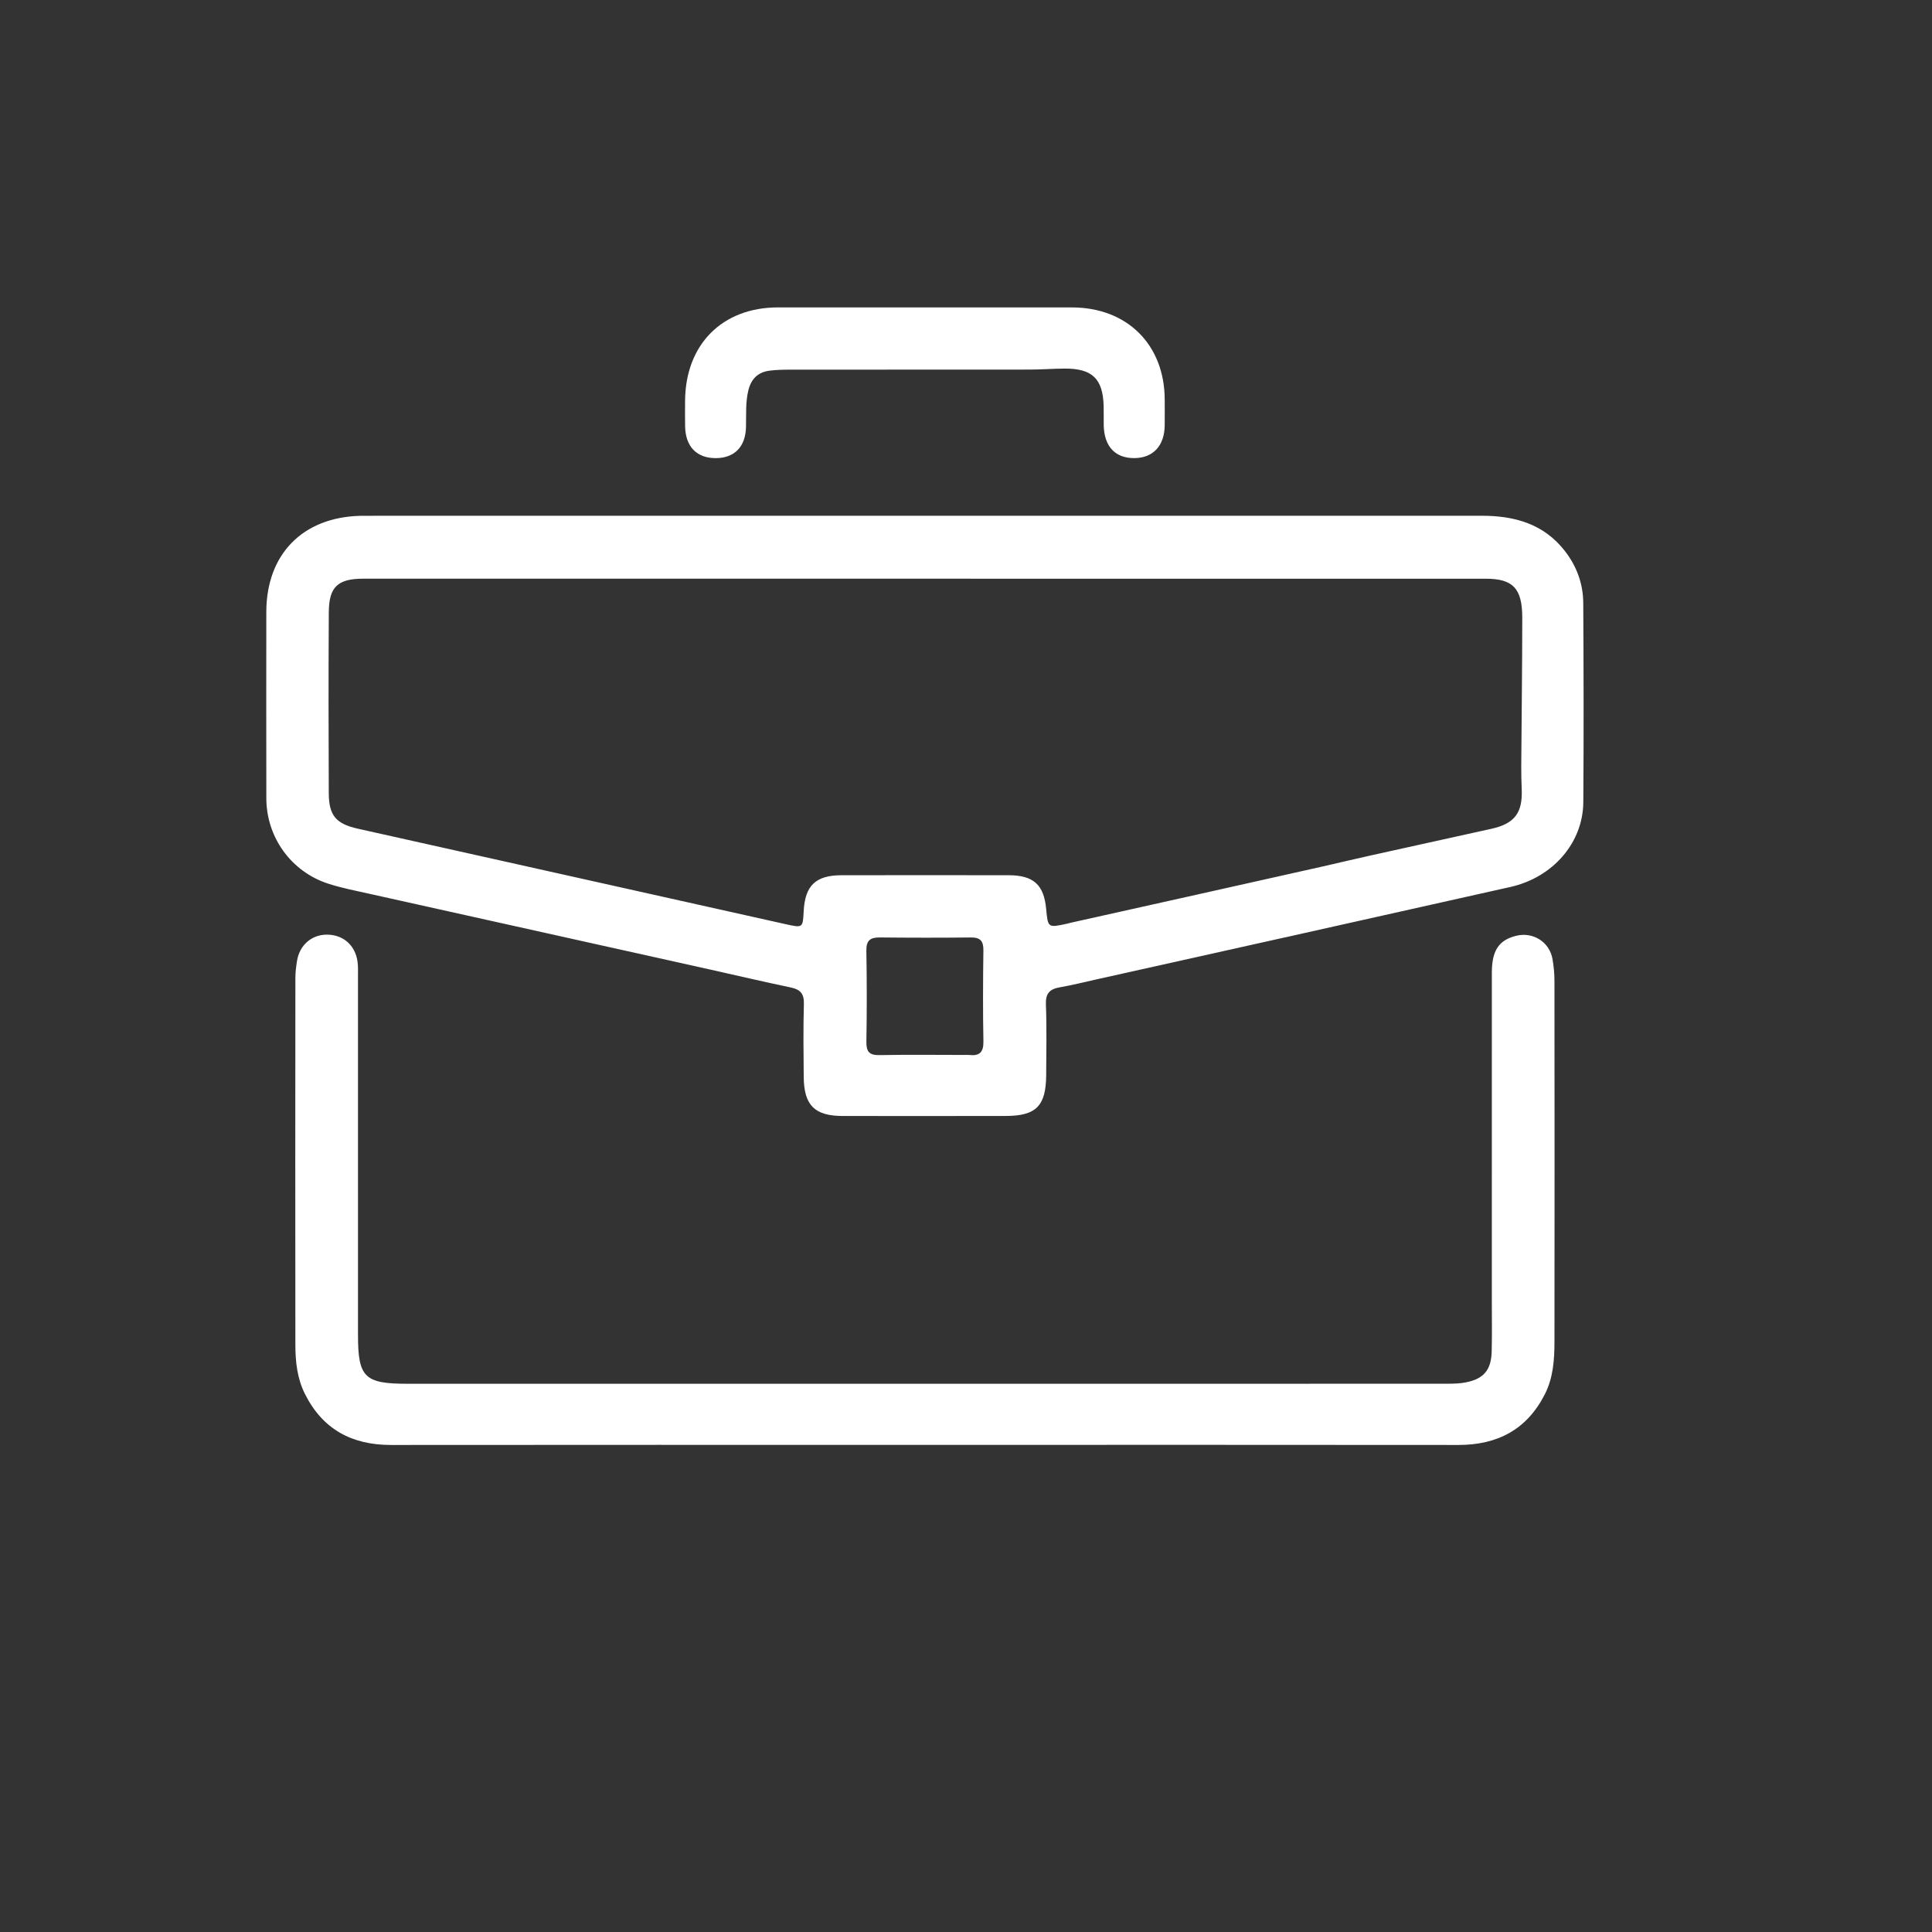 <svg width="752" height="752" viewBox="0 0 752 752" fill="none" xmlns="http://www.w3.org/2000/svg">
<rect x="0" y="0" width="752" height="752" fill="#333333" stroke="none"/>
<path d="M276.677 377.439C232.111 367.55 187.959 357.741 143.813 347.898C138.46 346.705 133.043 345.656 127.835 343.982C113.362 339.329 103.697 325.916 103.666 310.739C103.617 286.574 103.634 262.408 103.656 238.242C103.676 215.754 117.755 201.351 140.228 200.776C141.228 200.751 142.228 200.764 143.228 200.764C287.723 200.762 432.218 200.766 576.713 200.748C589.432 200.746 600.786 203.836 609.033 214.378C613.71 220.356 616.214 227.213 616.257 234.721C616.404 260.553 616.461 286.387 616.278 312.218C616.166 327.986 604.511 341.505 587.894 345.241C534.174 357.318 480.422 369.251 426.681 381.235C421.975 382.285 417.289 383.464 412.542 384.287C408.654 384.962 406.936 386.582 407.103 390.89C407.457 400.042 407.248 409.218 407.209 418.384C407.157 430.451 403.307 434.358 391.46 434.372C370.294 434.395 349.128 434.408 327.962 434.379C317.101 434.364 312.945 430.222 312.838 419.232C312.745 409.733 312.634 400.227 312.9 390.735C313.012 386.758 311.482 385.126 307.766 384.351C297.511 382.213 287.313 379.807 276.677 377.439ZM514.892 337.25C521.211 335.798 527.521 334.307 533.85 332.901C549.429 329.438 565.019 326.028 580.599 322.571C589.463 320.604 592.655 316.412 592.309 307.391C592.194 304.396 592.101 301.397 592.121 298.401C592.247 279.083 592.512 259.765 592.517 240.448C592.52 229.016 588.886 225.254 578.287 225.253C432.662 225.233 287.038 225.231 141.414 225.244C131.477 225.245 128.038 228.435 127.982 238.266C127.848 261.758 127.861 285.252 127.969 308.745C128.009 317.453 130.795 320.659 139.308 322.561C194.801 334.96 250.298 347.341 305.797 359.718C312.483 361.209 312.489 361.18 312.818 354.722C313.329 344.681 317.489 340.68 327.566 340.668C349.226 340.643 370.887 340.635 392.547 340.666C402.277 340.68 406.322 344.356 407.2 353.789C407.884 361.147 407.884 361.148 415.285 359.55C415.772 359.444 416.247 359.28 416.735 359.172C449.186 351.942 481.637 344.715 514.892 337.25ZM377.176 410.622C381.126 411.098 382.864 409.688 382.781 405.381C382.553 393.578 382.609 381.766 382.771 369.961C382.82 366.353 381.652 364.856 377.932 364.896C366.126 365.023 354.317 365.011 342.511 364.887C338.787 364.848 337.144 365.995 337.217 370.042C337.432 381.845 337.423 393.657 337.229 405.461C337.166 409.32 338.305 410.759 342.319 410.683C353.624 410.466 364.935 410.616 377.176 410.622Z" fill="white"/>
<path d="M466 538.618C498.996 538.613 531.492 538.618 563.987 538.584C566.139 538.582 568.329 538.493 570.434 538.093C577.431 536.765 580.42 533.315 580.612 526.095C580.789 519.433 580.669 512.764 580.669 506.098C580.671 463.604 580.659 421.109 580.678 378.615C580.682 369.966 583.393 365.922 590.127 364.245C596.705 362.605 603.133 366.645 604.291 373.319C604.772 376.091 605.046 378.937 605.048 381.75C605.094 428.578 605.109 475.405 605.052 522.232C605.043 529.233 604.572 536.257 601.32 542.663C594.335 556.424 582.874 562.447 567.627 562.428C498.469 562.343 429.312 562.397 360.154 562.399C290.83 562.4 221.506 562.355 152.181 562.429C136.91 562.446 125.528 556.306 118.642 542.467C115.676 536.507 114.978 530.02 114.969 523.52C114.901 475.86 114.933 428.199 114.974 380.539C114.975 378.389 115.266 376.224 115.596 374.093C116.545 367.954 121.205 363.834 127.118 363.794C133.468 363.752 138.209 367.785 139.154 374.225C139.442 376.188 139.342 378.215 139.342 380.213C139.351 426.707 139.348 473.201 139.348 519.695C139.349 536.098 141.886 538.609 158.54 538.61C260.86 538.616 363.18 538.616 466 538.618Z" fill="white"/>
<path d="M266.654 156.064C266.788 134.007 281.189 119.663 302.781 119.654C340.929 119.637 379.078 119.629 417.226 119.658C438.769 119.674 453.323 134.211 453.348 155.639C453.352 158.971 453.381 162.303 453.339 165.635C453.242 173.47 448.869 178.204 441.68 178.309C434.137 178.419 429.782 173.835 429.611 165.562C429.56 163.064 429.648 160.563 429.581 158.066C429.294 147.42 425.152 143.406 414.396 143.464C409.903 143.488 405.411 143.847 400.918 143.852C369.6 143.887 338.281 143.862 306.963 143.887C304.471 143.889 301.959 143.969 299.491 144.284C295.035 144.854 292.394 147.487 291.305 151.851C290.116 156.611 290.494 161.444 290.368 166.26C290.169 173.887 285.901 178.267 278.688 178.318C271.244 178.372 266.85 173.913 266.671 166.046C266.599 162.882 266.655 159.716 266.654 156.064Z" fill="white"/>
</svg>
